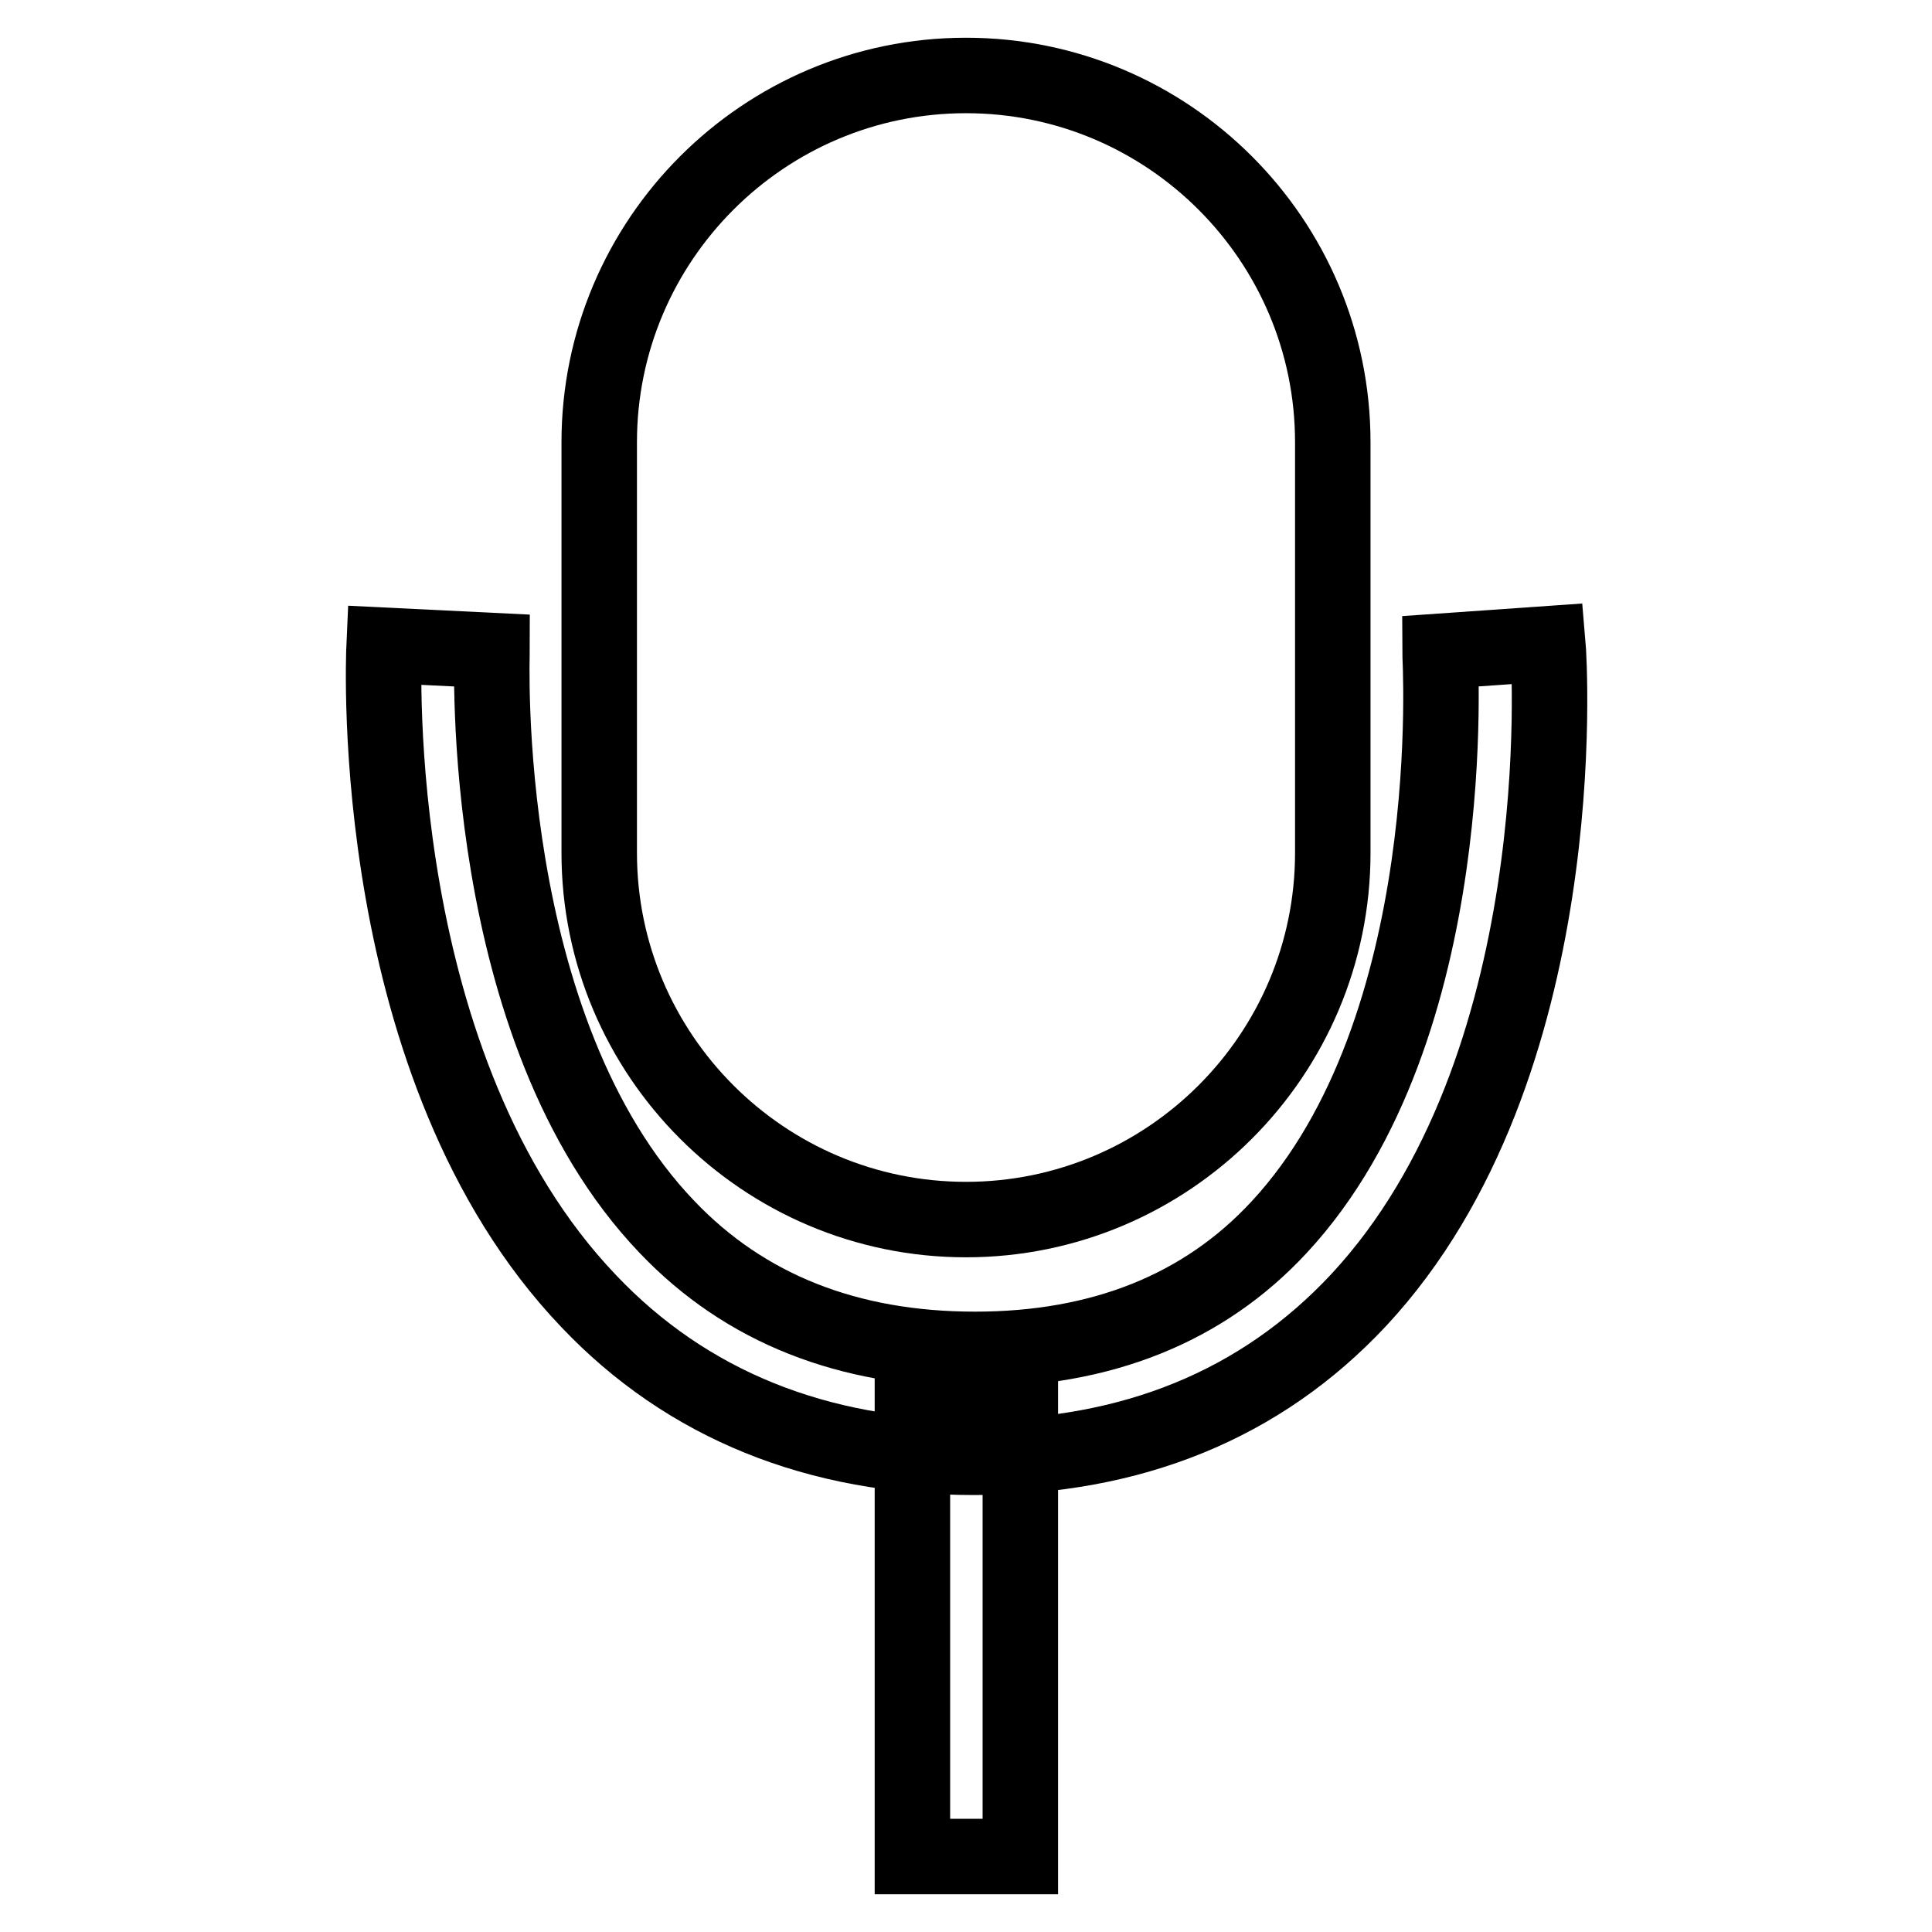 <?xml version="1.0" encoding="utf-8"?>
<!-- Svg Vector Icons : http://www.onlinewebfonts.com/icon -->
<!DOCTYPE svg PUBLIC "-//W3C//DTD SVG 1.1//EN" "http://www.w3.org/Graphics/SVG/1.1/DTD/svg11.dtd">
<svg version="1.1" xmlns="http://www.w3.org/2000/svg" xmlns:xlink="http://www.w3.org/1999/xlink" x="0px" y="0px" viewBox="0 0 256 256" enable-background="new 0 0 256 256" xml:space="preserve">
<g> <path stroke-width="10" fill-opacity="0" stroke="#000000"  d="M128,161.6c-26.8,0-48.6-21.8-48.6-48.6V58.6C79.4,31.8,101.2,10,128,10c26.8,0,48.6,21.8,48.6,48.6V113 C176.6,139.8,154.8,161.6,128,161.6z"/> <path stroke-width="10" fill-opacity="0" stroke="#000000"  d="M129.1,193.1c-20.8,0-38.1-7-51.1-20.7c-29.4-30.8-27.2-84.7-27.1-86.9l14.3,0.7c0,0.5-2,50.1,23.2,76.4 c10.3,10.8,24,16.2,40.8,16.2c16.7,0,30.3-5.4,40.3-16.2c24.5-26.4,21.3-75.8,21.3-76.3l14.3-1c0.2,2.3,3.6,56.2-25.1,87 C167.1,186.1,150,193.1,129.1,193.1L129.1,193.1z"/> <path stroke-width="10" fill-opacity="0" stroke="#000000"  d="M120.9,185.9h14.3V246h-14.3V185.9z"/></g>
</svg>